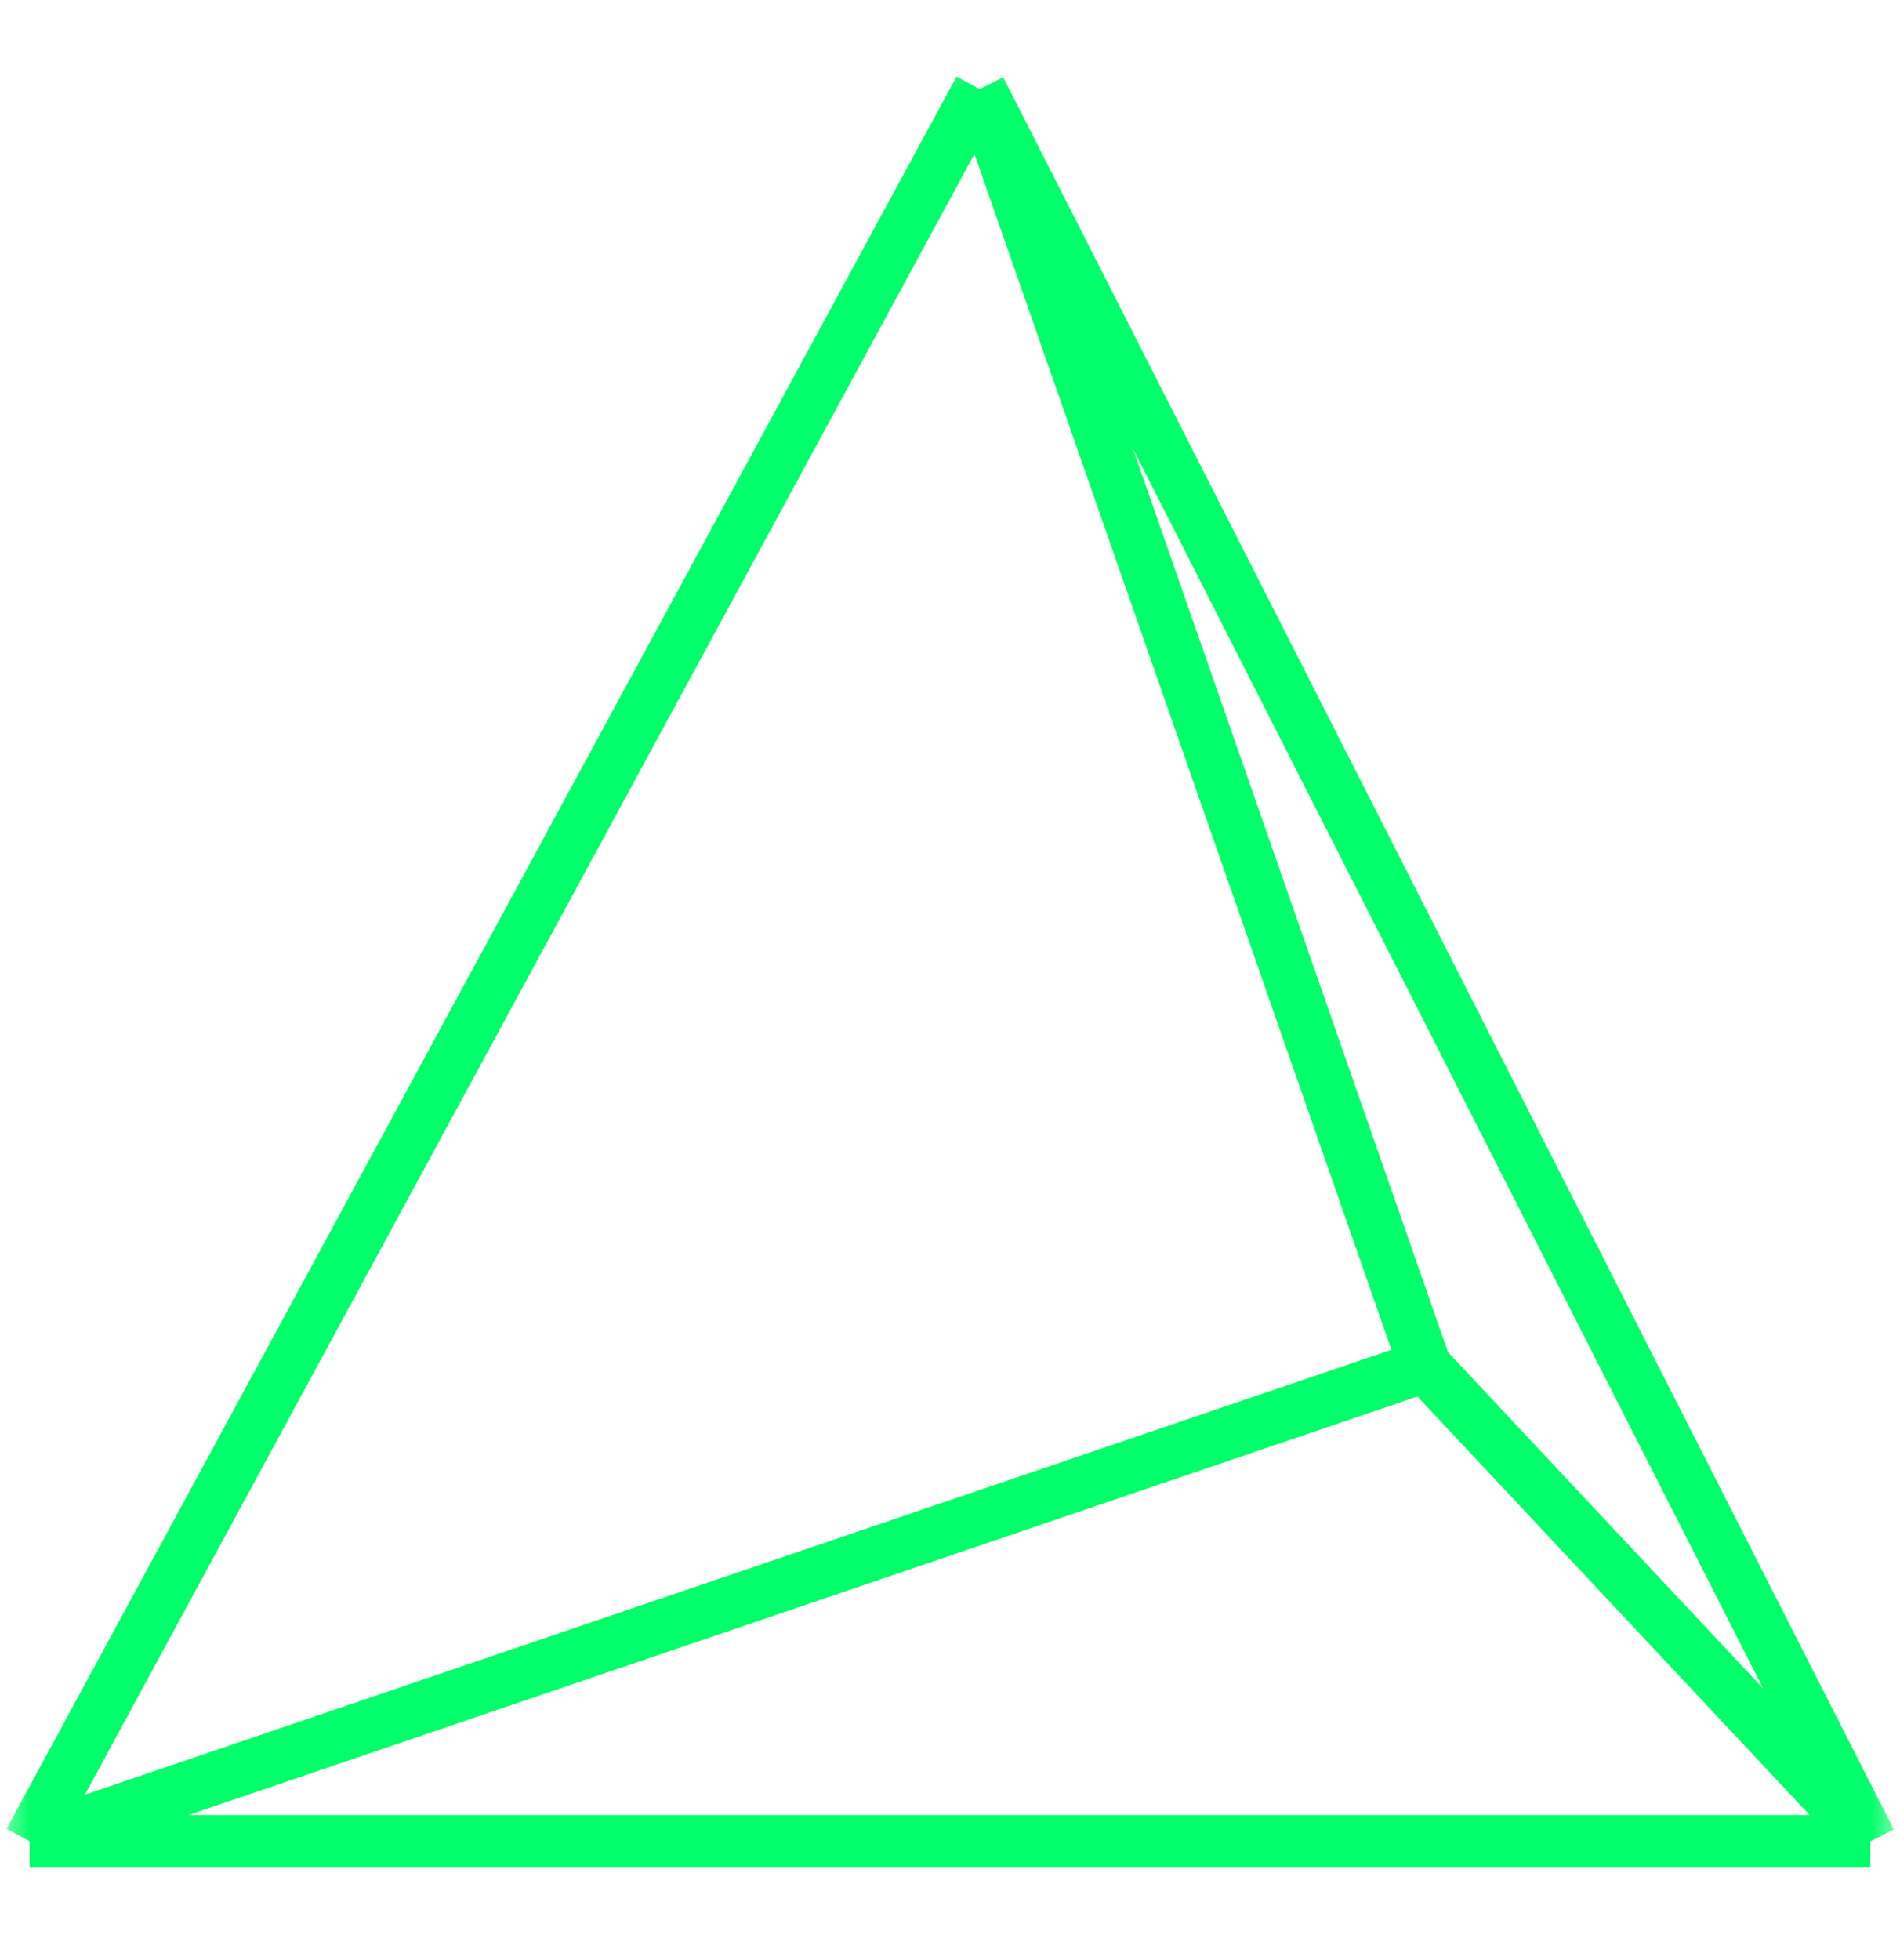 <svg width="32" height="33" viewBox="0 0 32 33" fill="none" xmlns="http://www.w3.org/2000/svg">
<g clip-path="url(#clip0_134_580)">
<g clip-path="url(#clip1_134_580)">
<g clip-path="url(#clip2_134_580)">
<mask id="mask0_134_580" style="mask-type:luminance" maskUnits="userSpaceOnUse" x="0" y="0" width="32" height="33">
<path d="M32 0.5H0V32.5H32V0.5Z" fill="white"/>
</mask>
<g mask="url(#mask0_134_580)">
<path d="M24 23L0.5 31M24 23L16.5 1.5M24 23L31.5 31M0.5 31L16.5 1.5M0.5 31H31.5M16.5 1.5L31.5 31" stroke="#00FF68" stroke-width="0.885"/>
</g>
</g>
</g>
</g>
<defs>
<clipPath id="clip0_134_580">
<rect width="32" height="32" fill="white" transform="translate(0 0.5)"/>
</clipPath>
<clipPath id="clip1_134_580">
<rect width="32" height="32" fill="white" transform="translate(0 0.5)"/>
</clipPath>
<clipPath id="clip2_134_580">
<rect width="32" height="32" fill="white" transform="translate(0 0.5)"/>
</clipPath>
</defs>
</svg>
